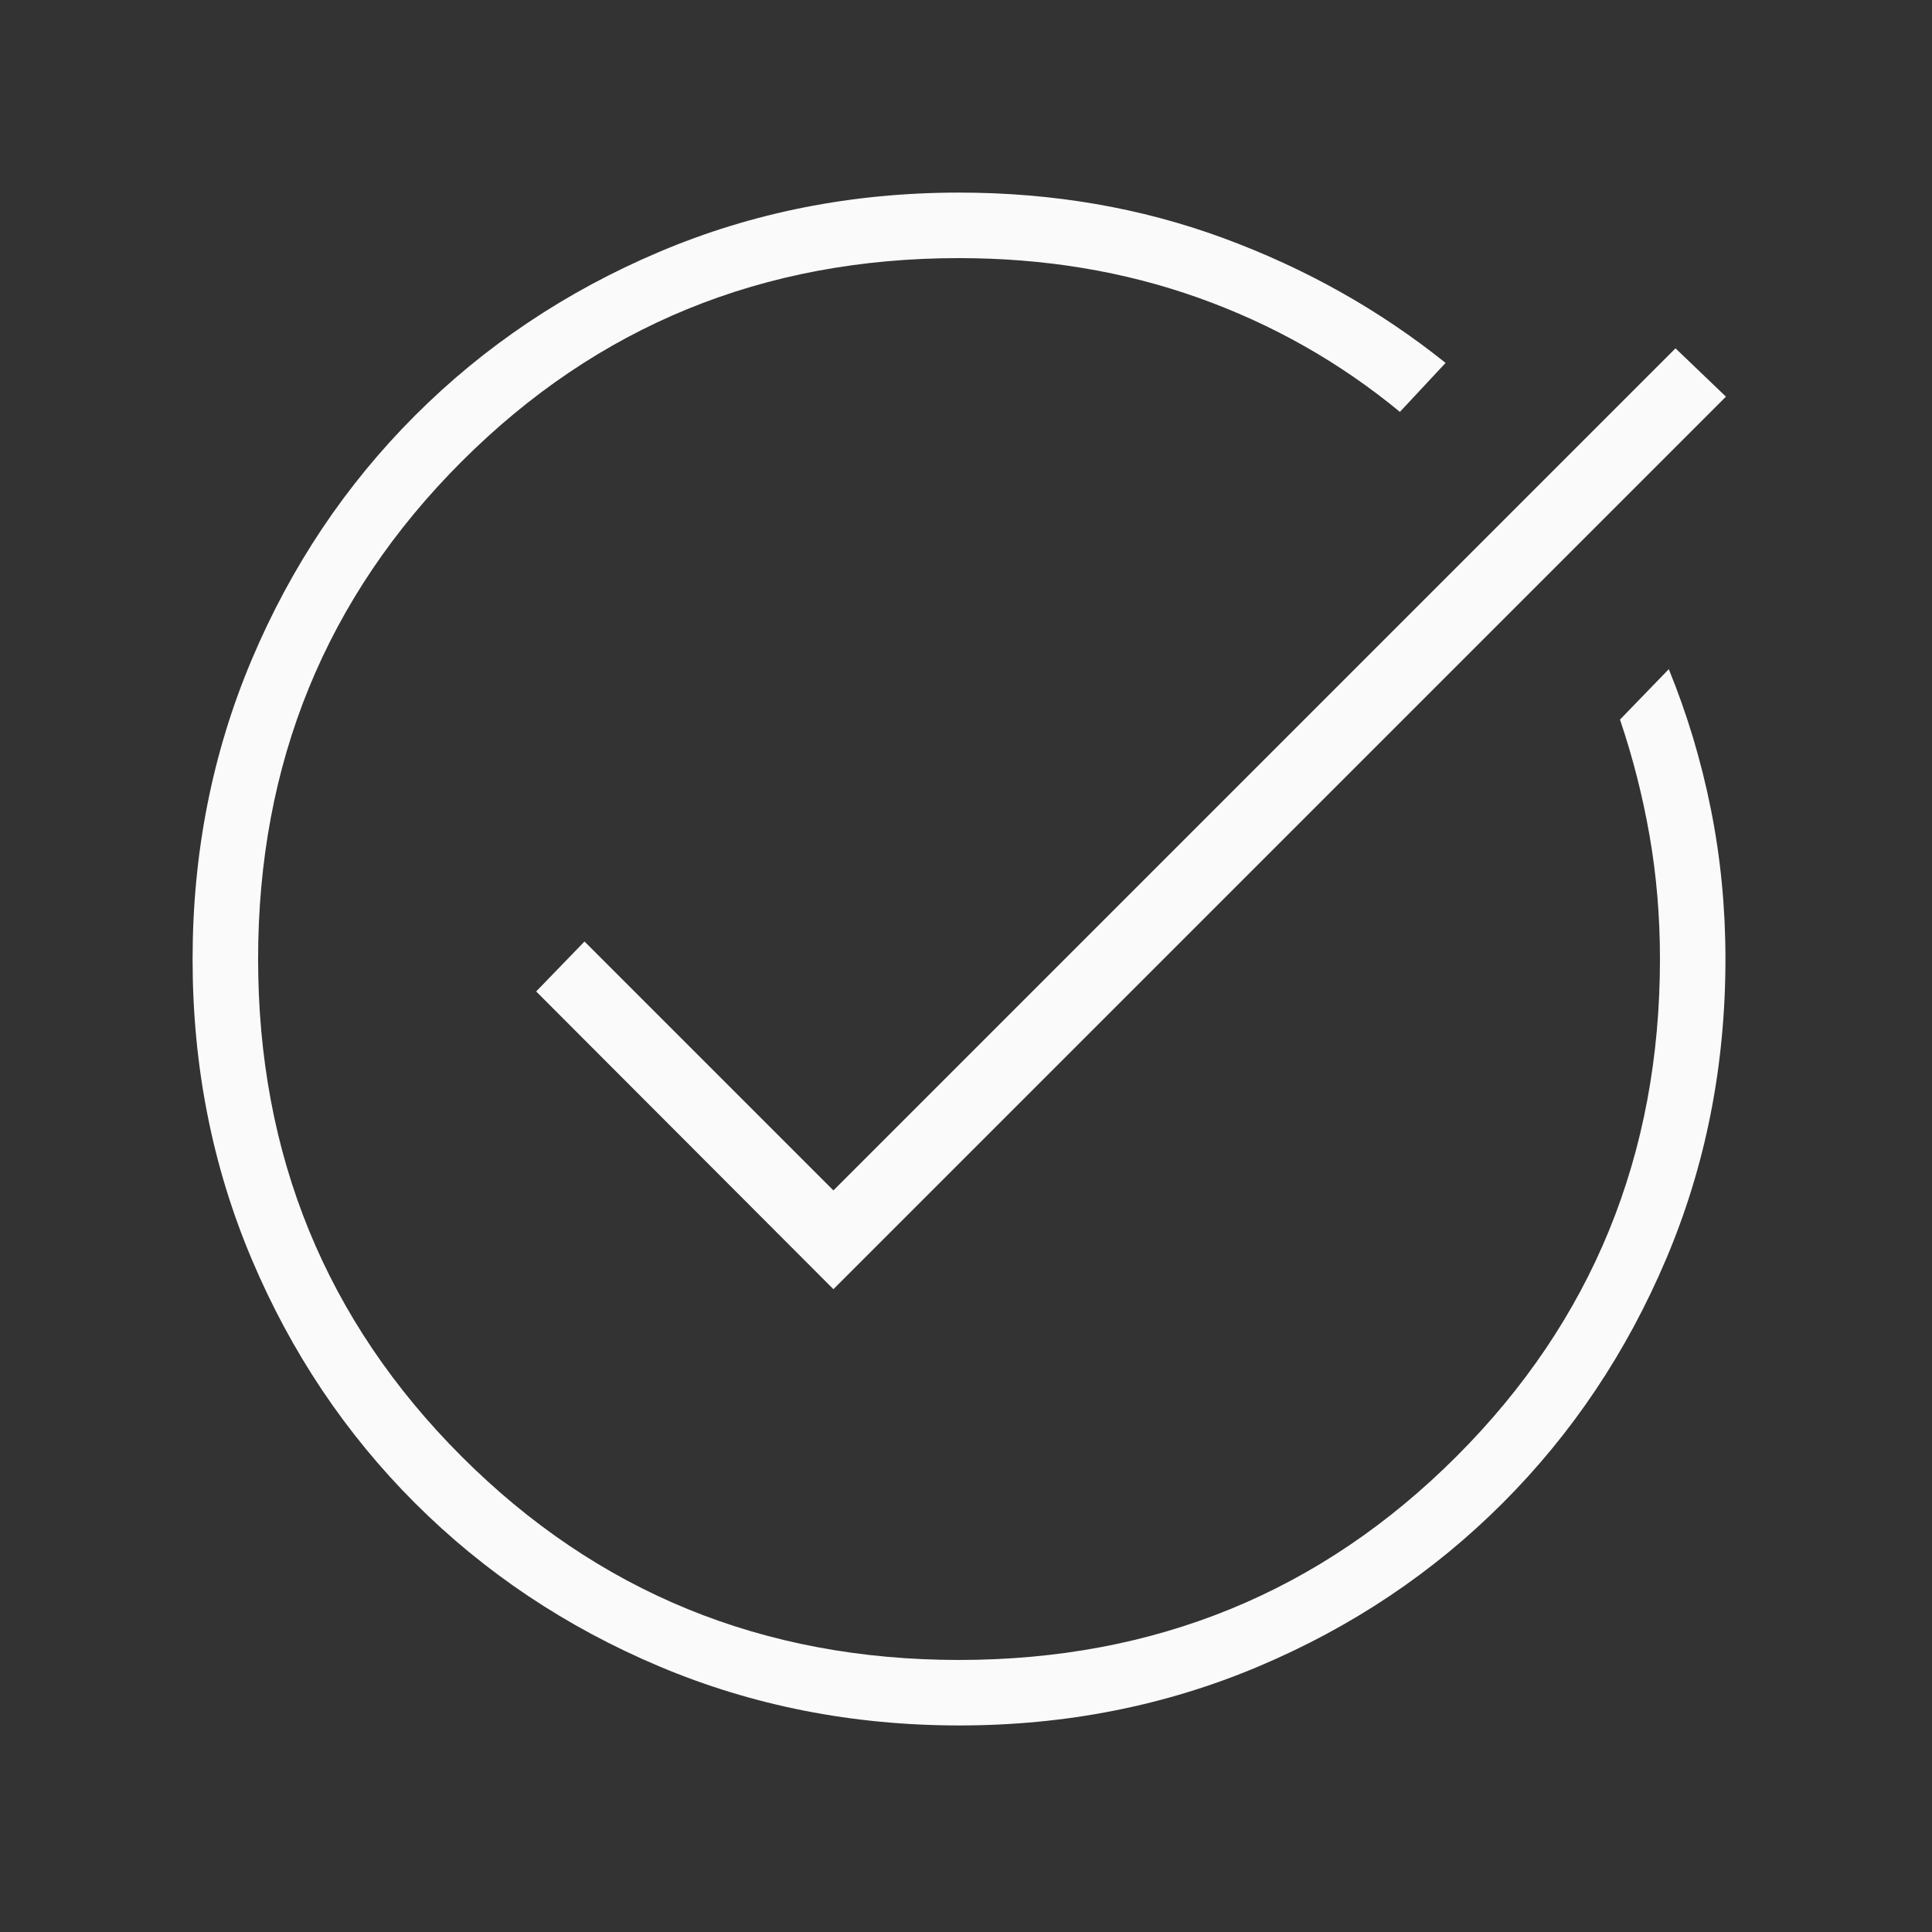 <svg width="121" height="121" viewBox="0 0 121 121" fill="none" xmlns="http://www.w3.org/2000/svg">
<rect x="0" y="0" width="121" height="121" fill="#333333" stroke="none"/>
<g id="task_alt_68dp_18355E_FILL0_wght200_GRAD0_opsz48 1">
<path id="Vector" d="M60.081 108.064C53.402 108.064 47.141 106.832 41.297 104.368C35.455 101.903 30.355 98.495 25.997 94.143C21.64 89.79 18.229 84.694 15.762 78.856C13.295 73.018 12.062 66.76 12.062 60.081C12.062 53.423 13.294 47.172 15.759 41.328C18.225 35.485 21.635 30.385 25.989 26.028C30.344 21.671 35.441 18.255 41.281 15.778C47.121 13.301 53.382 12.062 60.063 12.062C65.932 12.062 71.442 13.009 76.593 14.903C81.744 16.798 86.392 19.406 90.536 22.729L87.675 25.796C83.9 22.684 79.689 20.301 75.041 18.646C70.393 16.992 65.4 16.165 60.063 16.165C47.789 16.165 37.404 20.413 28.909 28.909C20.413 37.404 16.165 47.789 16.165 60.063C16.165 72.337 20.413 82.722 28.909 91.217C37.404 99.713 47.789 103.962 60.063 103.962C72.337 103.962 82.722 99.713 91.217 91.217C99.713 82.722 103.962 72.337 103.962 60.063C103.962 57.397 103.745 54.82 103.311 52.335C102.876 49.85 102.259 47.428 101.459 45.068L104.515 41.909C105.664 44.719 106.543 47.642 107.151 50.679C107.76 53.715 108.064 56.844 108.064 60.063C108.064 66.744 106.827 73.005 104.352 78.845C101.878 84.685 98.464 89.783 94.111 94.137C89.759 98.491 84.663 101.901 78.825 104.367C72.987 106.832 66.739 108.064 60.081 108.064ZM52.196 80.741L33.58 62.094L36.607 58.966L52.196 74.556L104.936 21.816L108.095 24.842L52.196 80.741Z" fill="#FAFAFA"/>
</g>
</svg>
